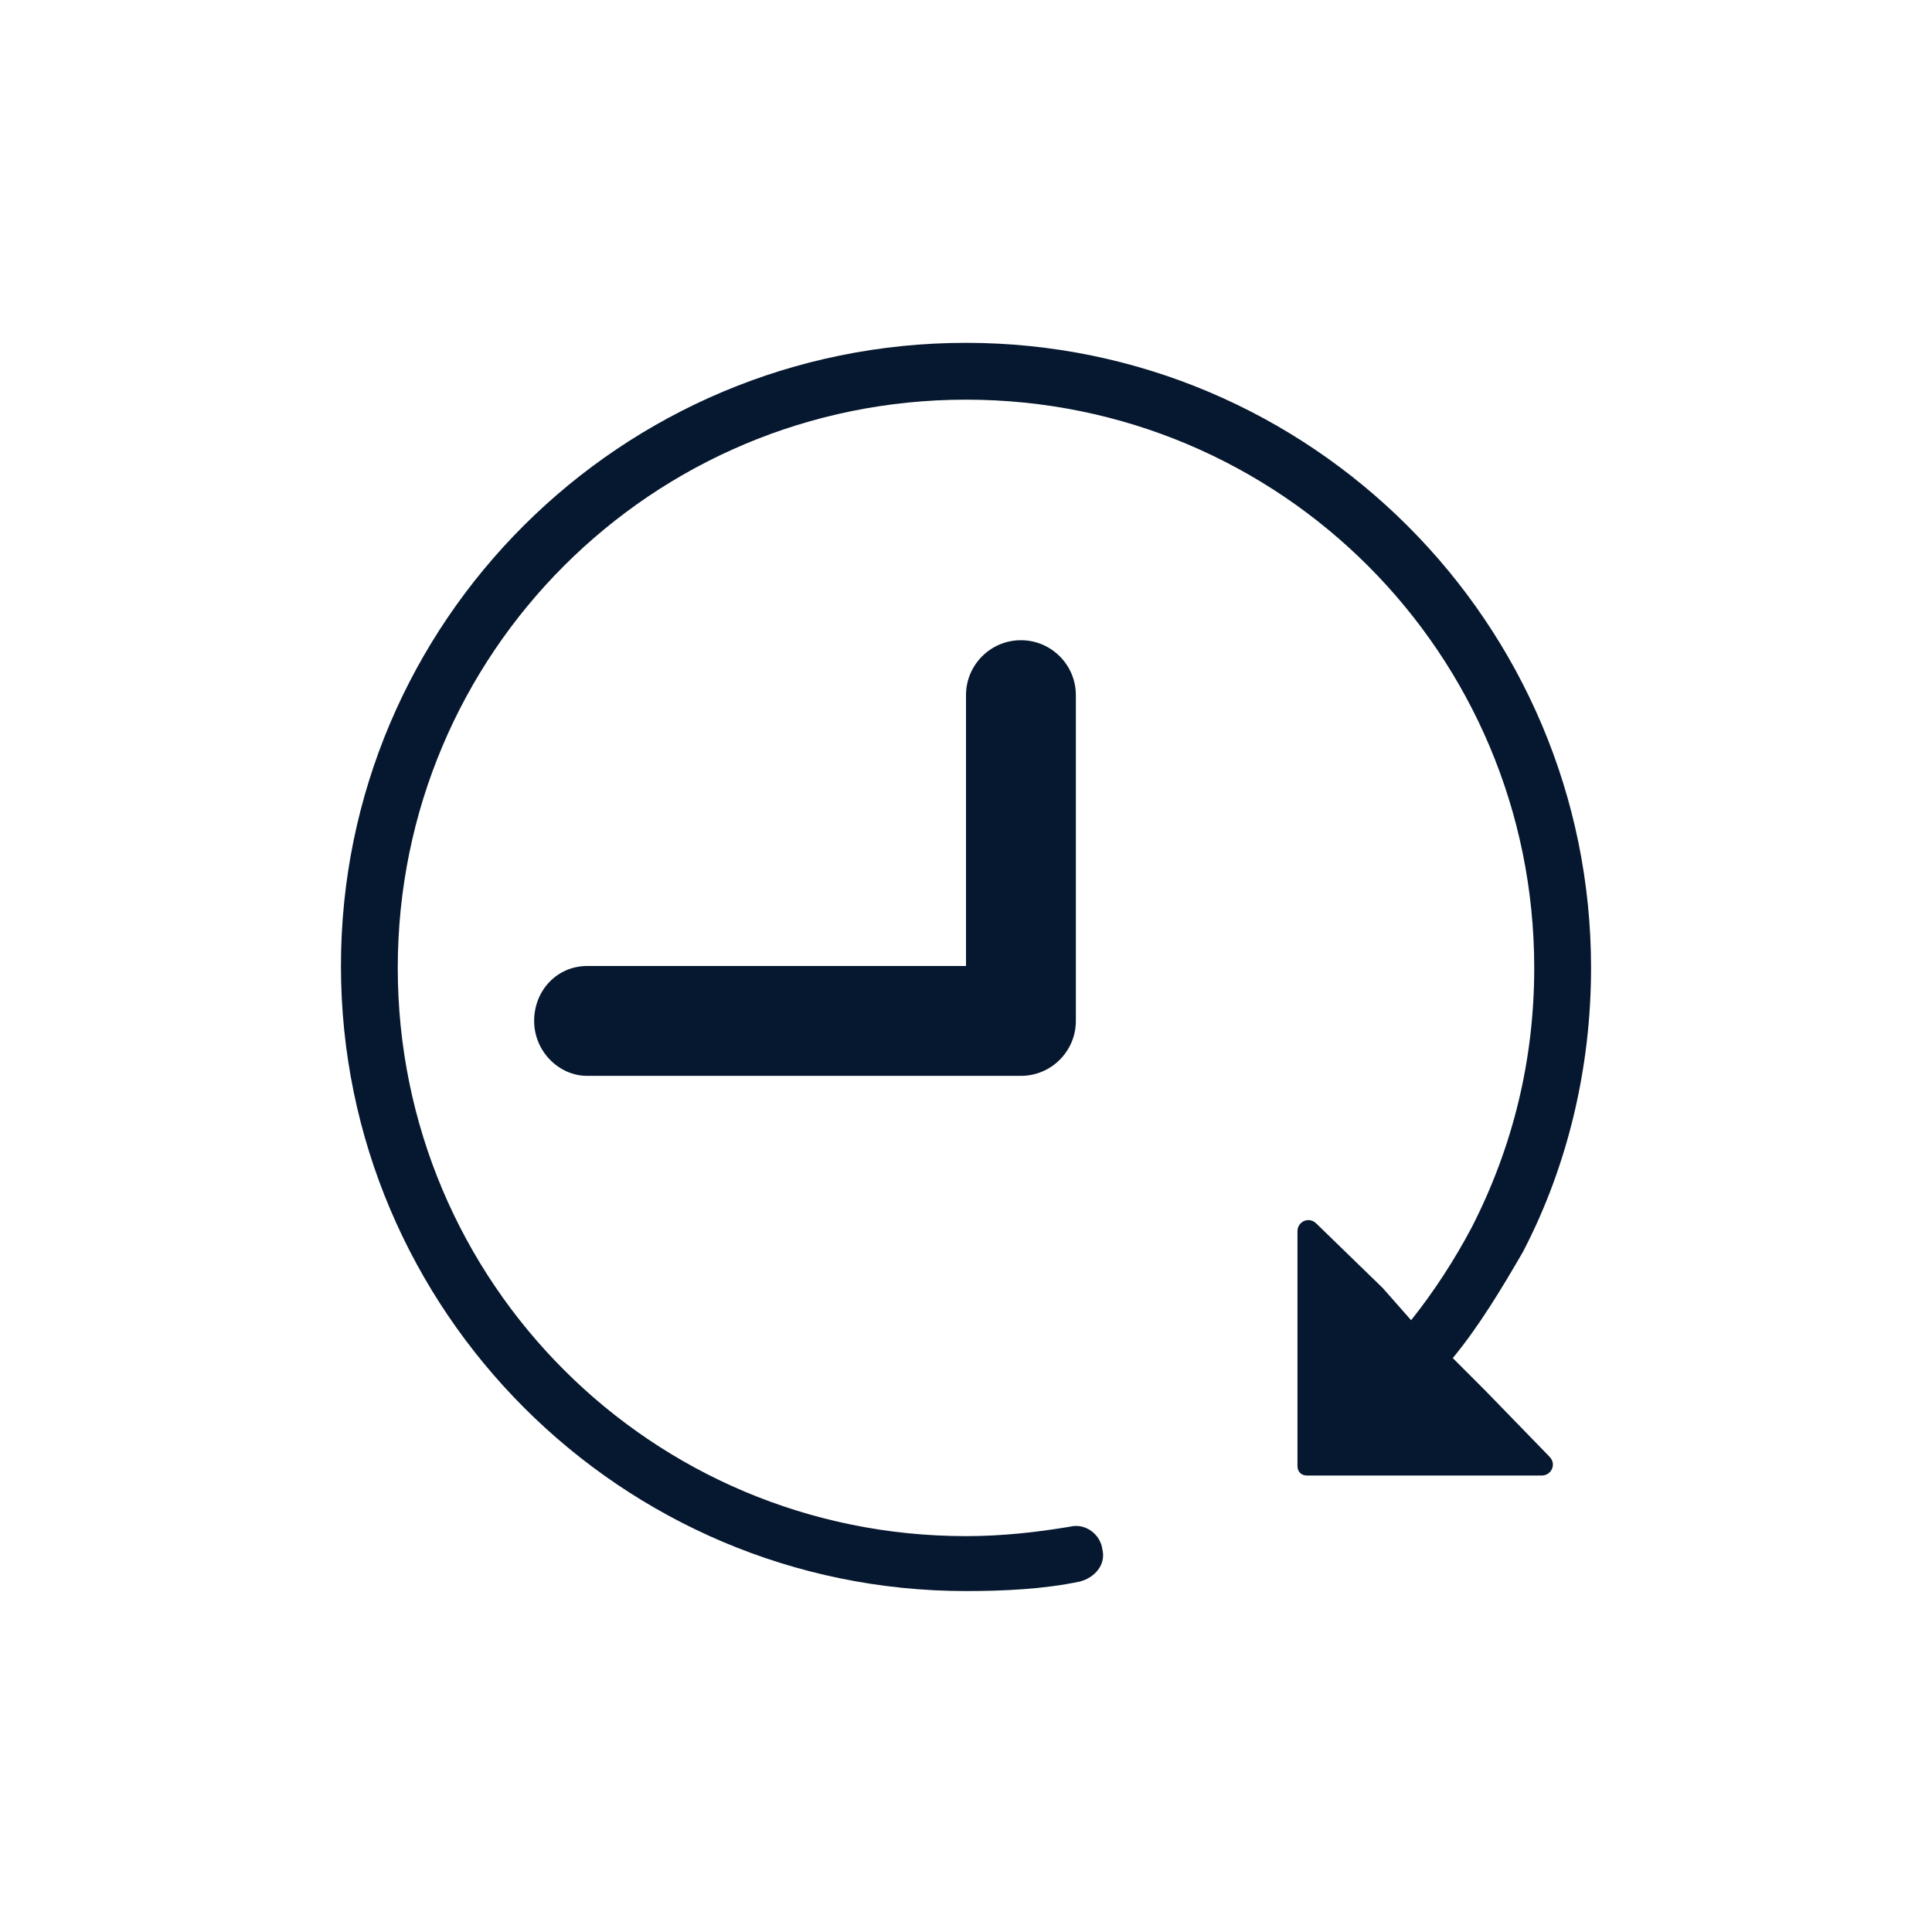<?xml version="1.0" encoding="utf-8"?>
<!-- Generator: Adobe Illustrator 25.2.0, SVG Export Plug-In . SVG Version: 6.00 Build 0)  -->
<svg version="1.1" id="svg-icon" xmlns="http://www.w3.org/2000/svg" xmlns:xlink="http://www.w3.org/1999/xlink" x="0px" y="0px"
	 viewBox="0 0 102 102" style="enable-background:new 0 0 102 102;" xml:space="preserve">
<style type="text/css">
	.st0{fill:#06182F;}
</style>
<g id="svg-icon_1_">
	<path class="st0" d="M51,36.7V51H31c-1.6,0-2.8,1.3-2.8,2.9s1.3,2.9,2.8,2.9h22.9c1.6,0,2.9-1.3,2.9-2.9V36.7
		c0-1.6-1.3-2.9-2.9-2.9C52.3,33.8,51,35.1,51,36.7z"/>
	<path class="st0" d="M78.4,73.4l-1.7-1.7c1.4-1.7,2.6-3.7,3.7-5.6c2.4-4.6,3.6-9.8,3.6-15c0-18.2-14.8-33-33-33S18,32.8,18,51
		s14.8,33,33,33c2,0,4.1-0.1,6-0.5c0.8-0.2,1.4-0.9,1.2-1.7c-0.1-0.8-0.9-1.4-1.7-1.2c-1.8,0.3-3.6,0.5-5.5,0.5
		c-16.6,0-30-13.4-30-30s13.4-30,30-30s30,13.4,30,30c0,4.8-1.1,9.4-3.3,13.7c-0.9,1.7-2,3.4-3.2,4.9L73,68l-3.5-3.4
		c-0.4-0.4-1-0.1-1,0.4v12.4c0,0.3,0.2,0.5,0.5,0.5h12.4c0.5,0,0.8-0.6,0.4-1L78.4,73.4z"/>
</g>
</svg>
